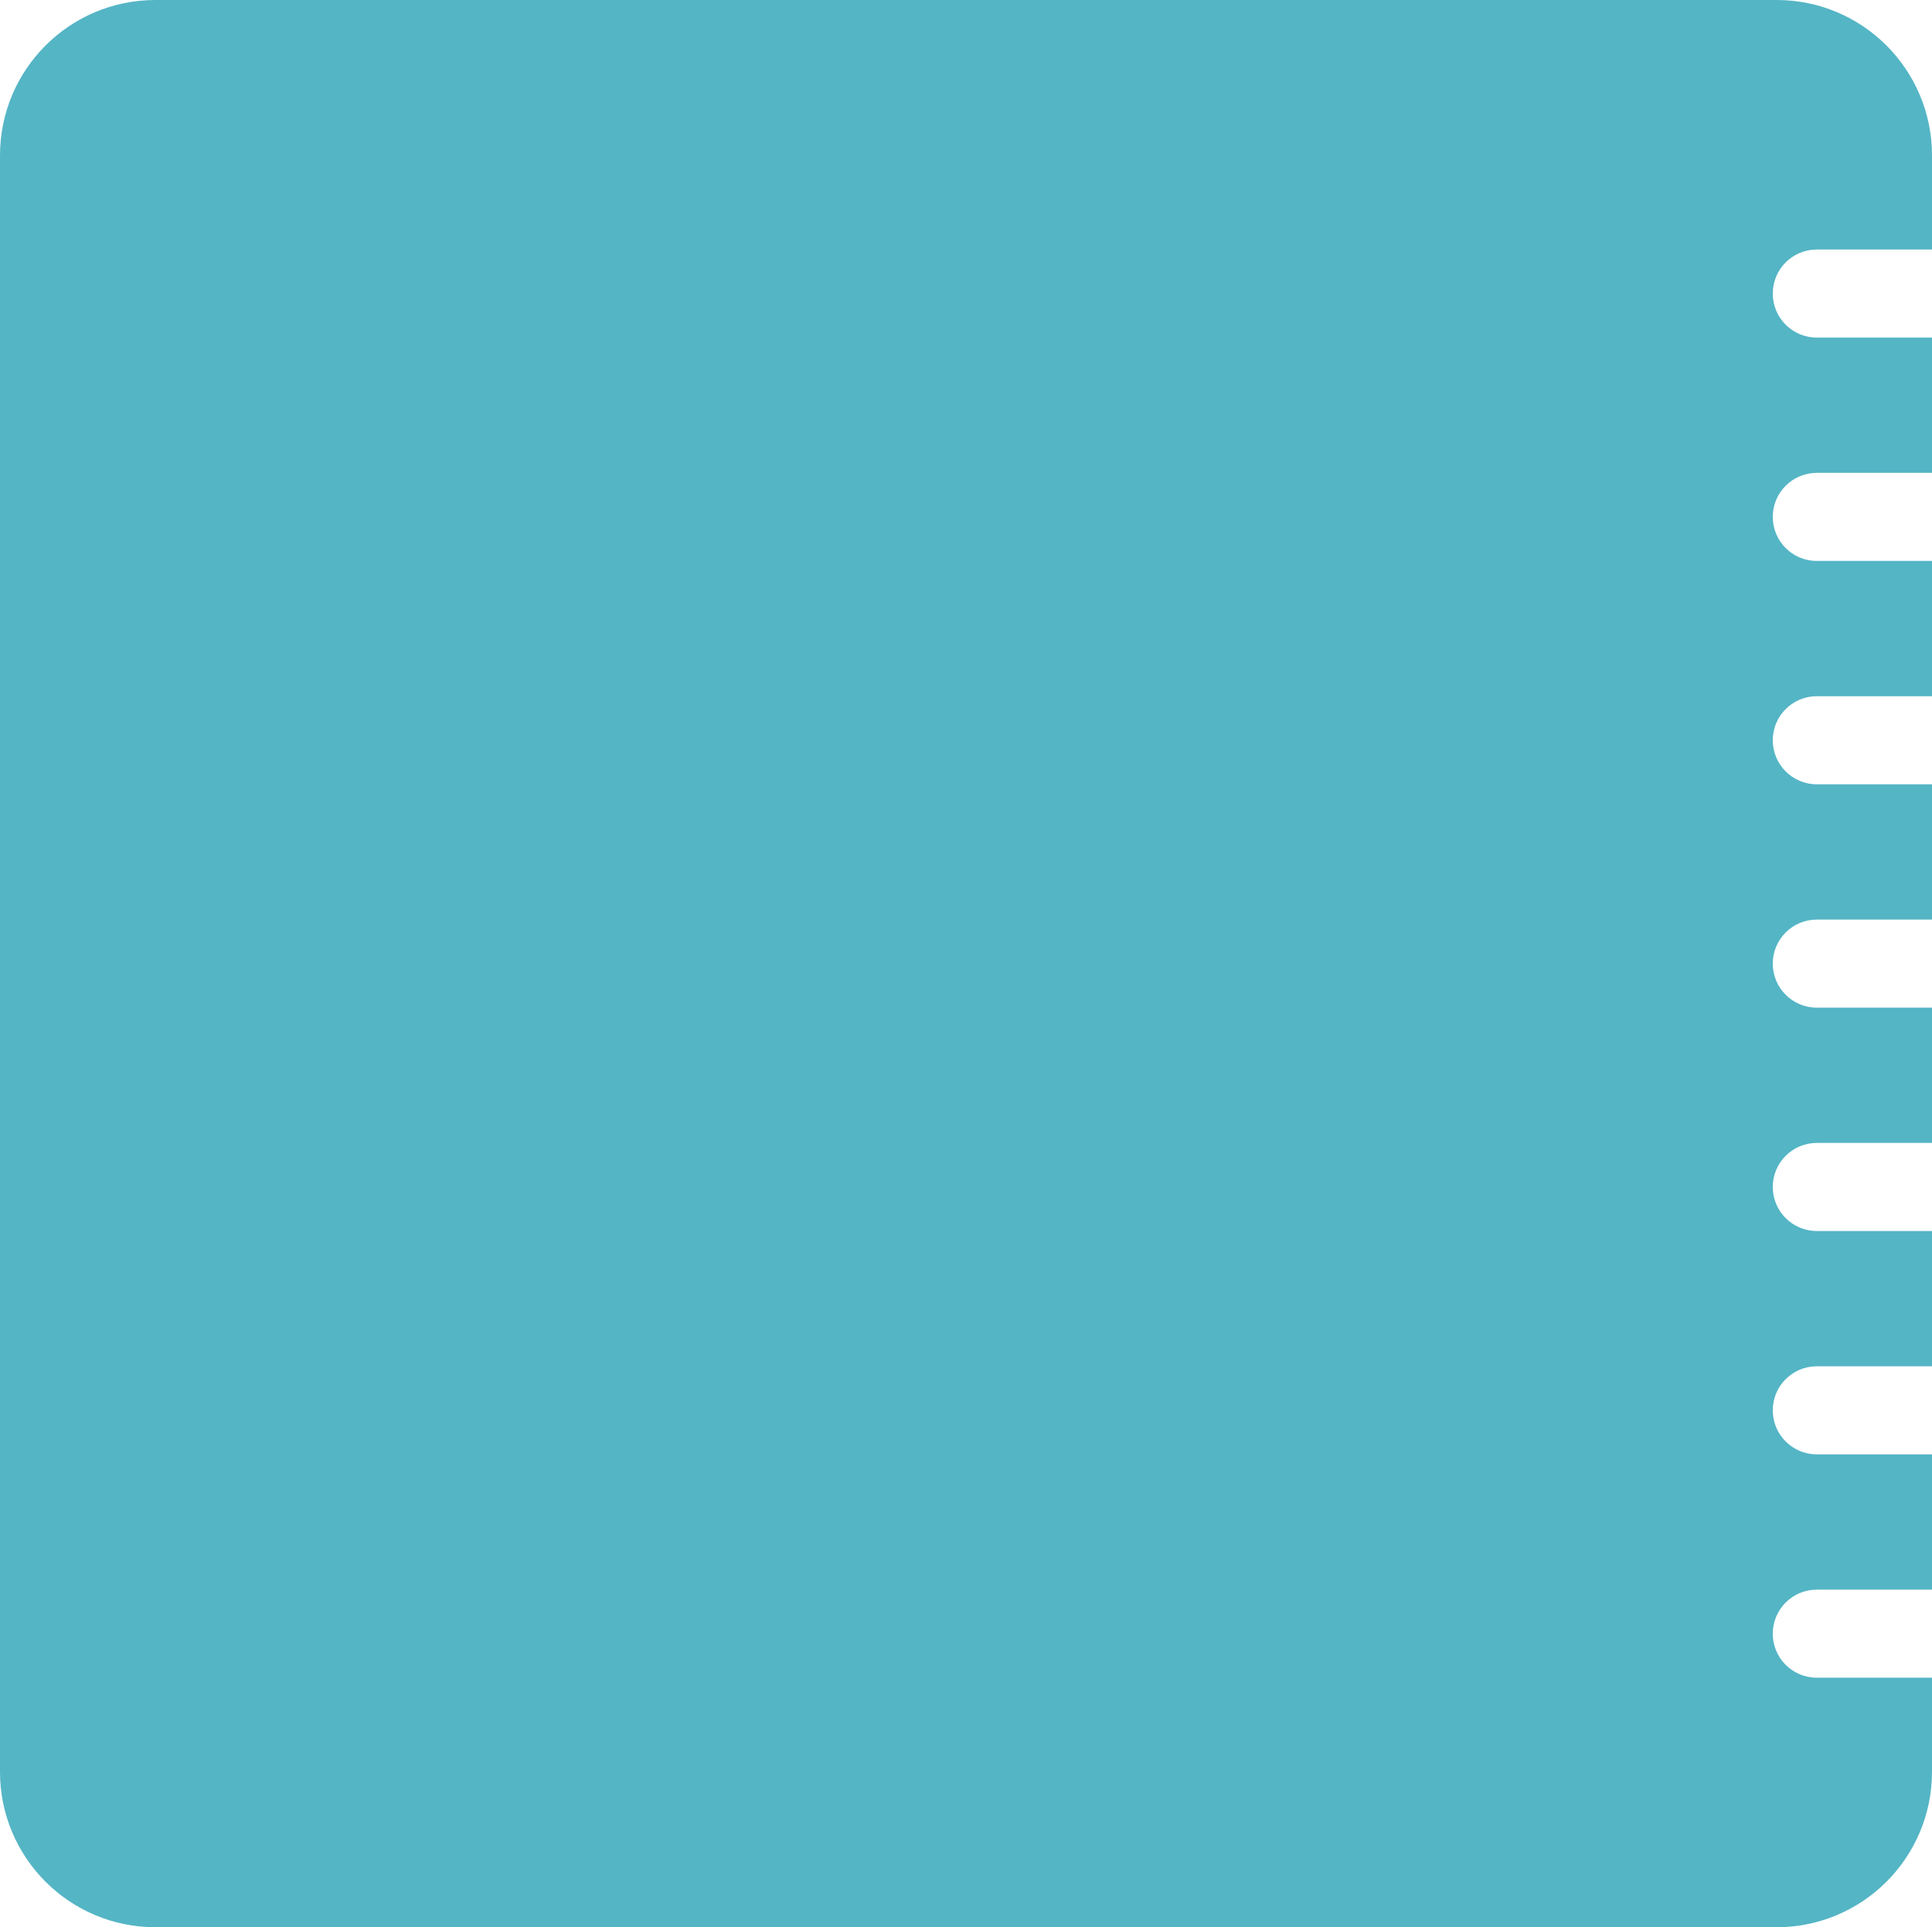 <?xml version="1.0" encoding="UTF-8"?> <svg xmlns="http://www.w3.org/2000/svg" width="373" height="372" viewBox="0 0 373 372" fill="none"> <path fill-rule="evenodd" clip-rule="evenodd" d="M30 0C13.431 0 0 13.431 0 30V342C0 358.569 13.431 372 30 372H343C359.569 372 373 358.569 373 342V323.838H350.758C346.063 323.838 342.258 320.032 342.258 315.338C342.258 310.643 346.063 306.838 350.758 306.838H373V280.725H350.758C346.063 280.725 342.258 276.92 342.258 272.225C342.258 267.531 346.063 263.725 350.758 263.725H373V237.612H350.758C346.063 237.612 342.258 233.806 342.258 229.112C342.258 224.417 346.063 220.612 350.758 220.612H373V194.5H350.758C346.063 194.5 342.258 190.694 342.258 186C342.258 181.305 346.063 177.5 350.758 177.5H373V151.386H350.758C346.063 151.386 342.258 147.581 342.258 142.886C342.258 138.192 346.063 134.386 350.758 134.386H373V108.274H350.758C346.063 108.274 342.258 104.469 342.258 99.774C342.258 95.08 346.063 91.274 350.758 91.274H373V65.162H350.758C346.063 65.162 342.258 61.356 342.258 56.662C342.258 51.967 346.063 48.162 350.758 48.162H373V30C373 13.431 359.569 0 343 0H30Z" fill="#54B5C5"></path> </svg> 
